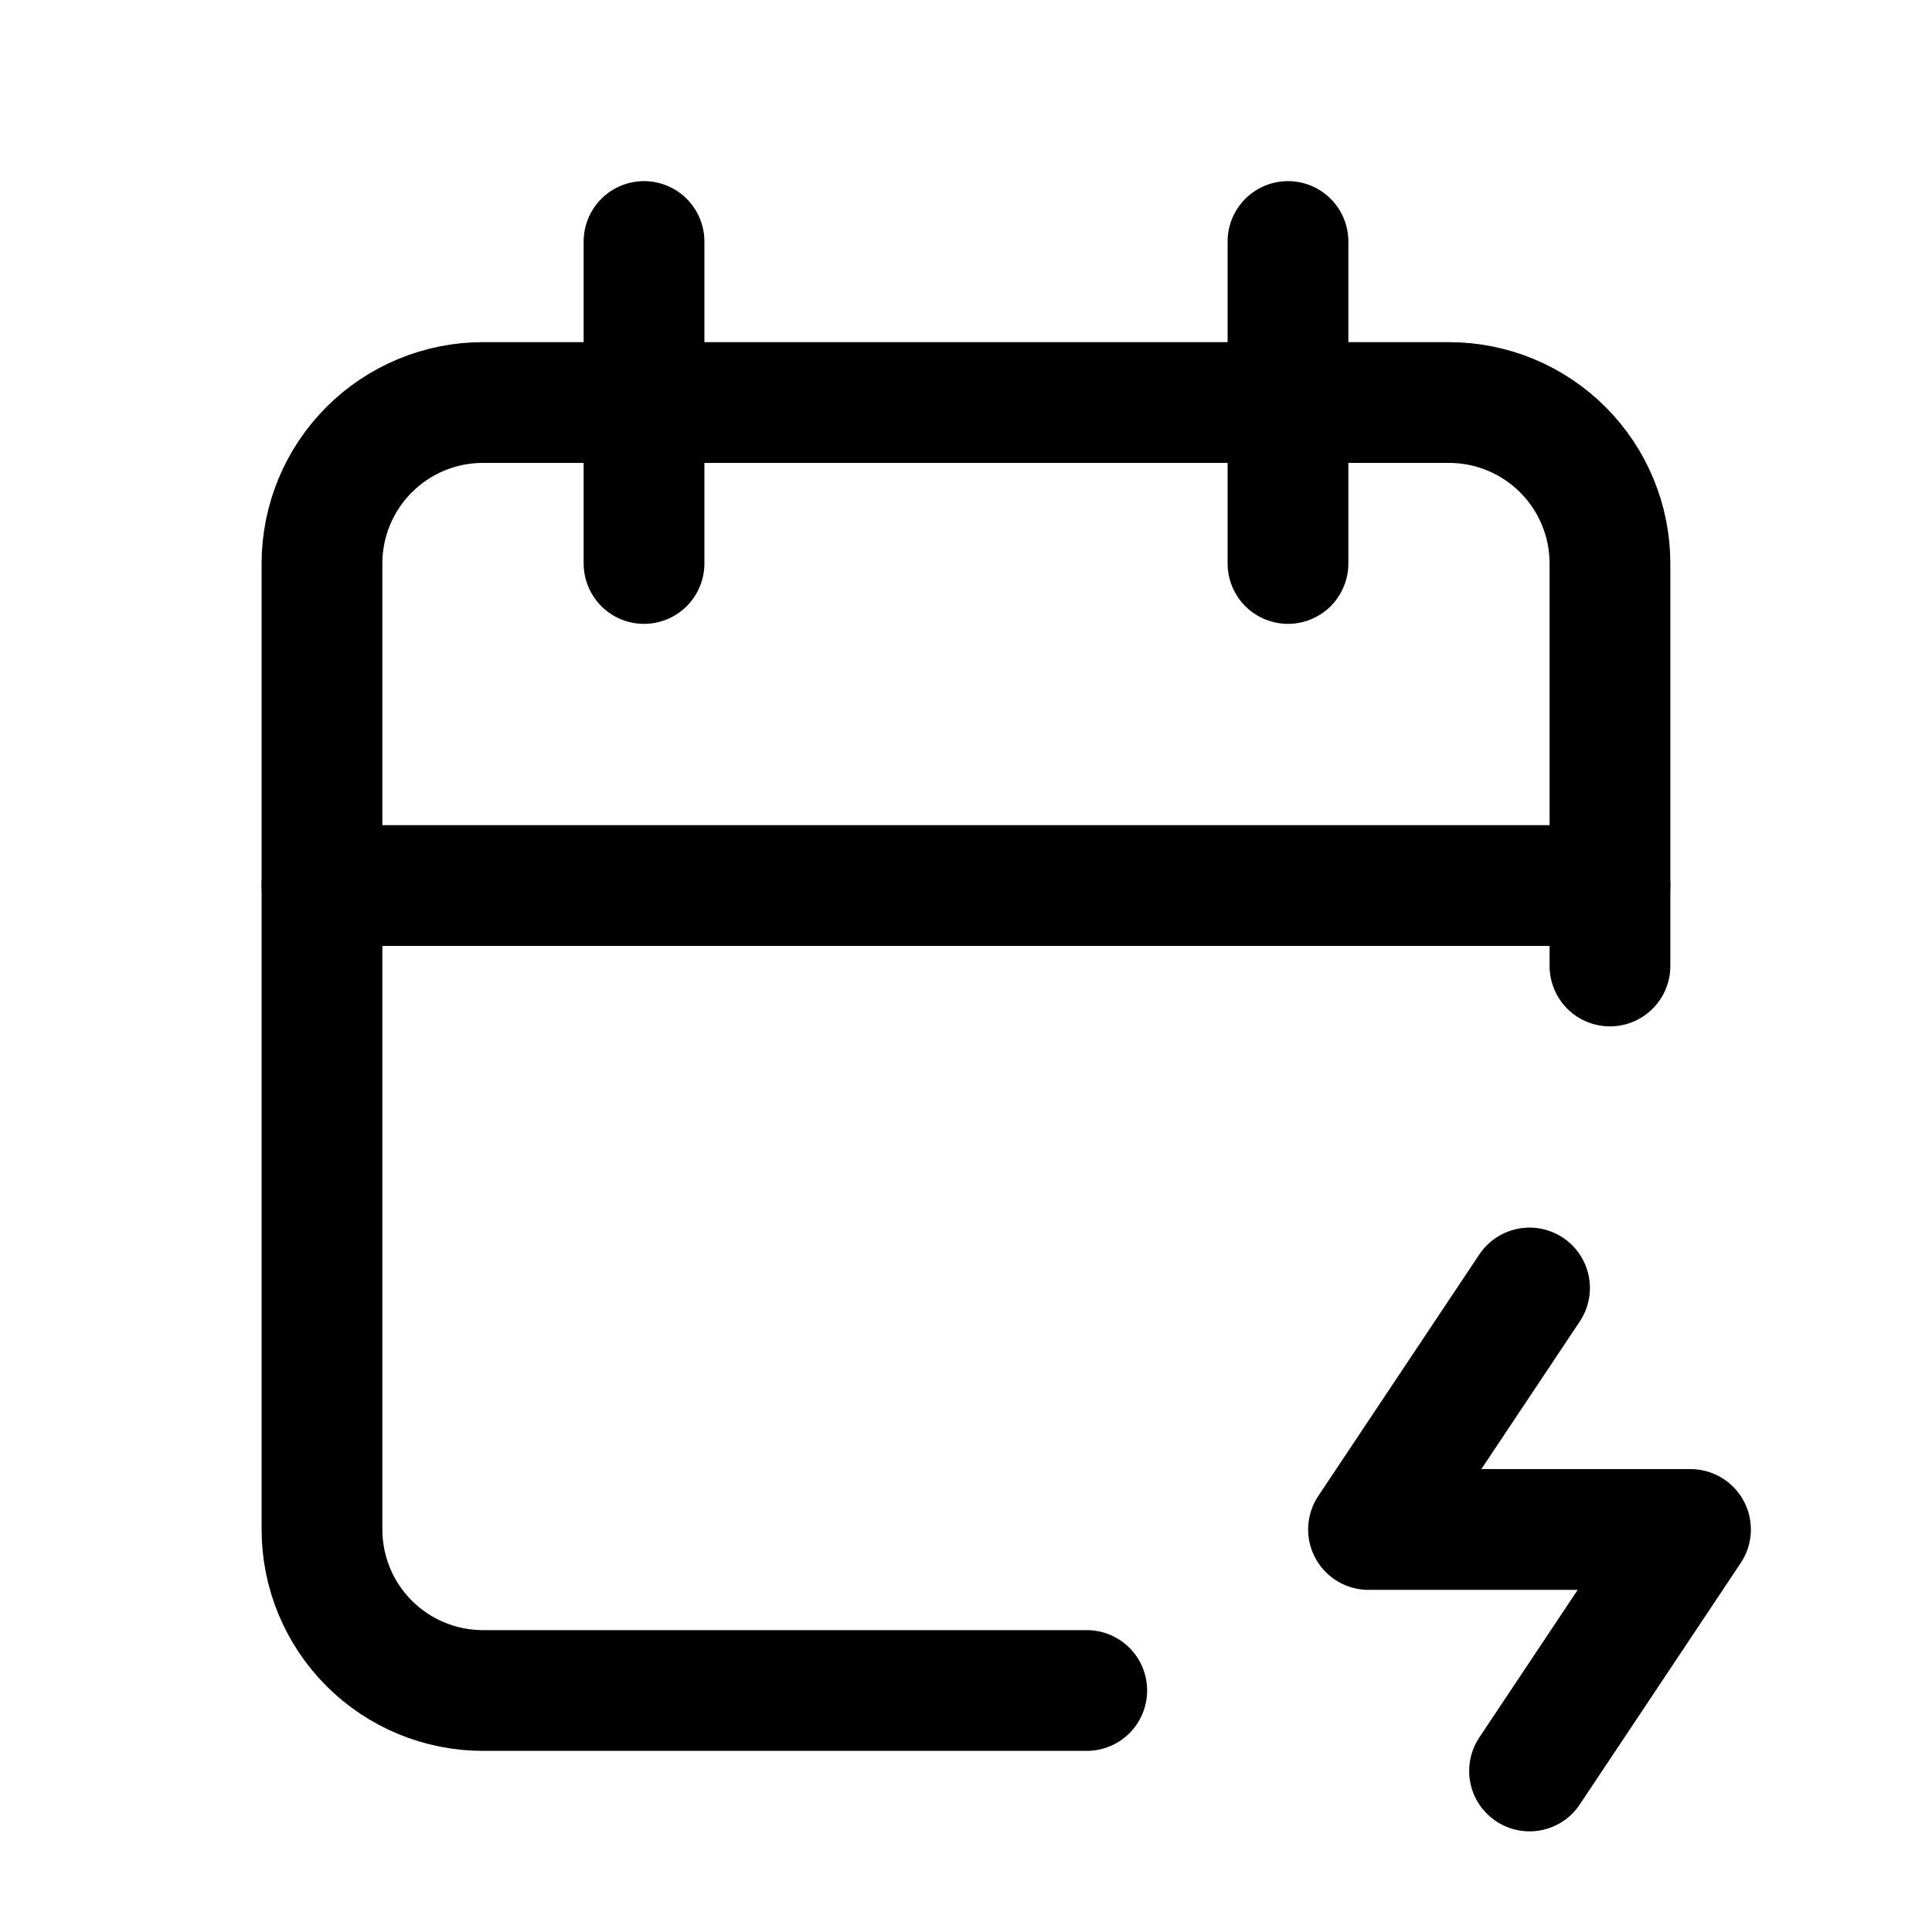 <svg width="32" height="32" viewBox="0 0 32 32" fill="none" xmlns="http://www.w3.org/2000/svg">
<g clip-path="url(#clip0_7039_855)">
<path d="M18 28H8C7.292 28 6.614 27.719 6.114 27.219C5.614 26.719 5.333 26.041 5.333 25.333V9.333C5.333 8.626 5.614 7.948 6.114 7.448C6.614 6.948 7.292 6.667 8 6.667H24C24.707 6.667 25.385 6.948 25.885 7.448C26.385 7.948 26.666 8.626 26.666 9.333V16" stroke="black" stroke-width="2" stroke-linecap="round" stroke-linejoin="round"/>
<path d="M21.333 4V9.333" stroke="black" stroke-width="2" stroke-linecap="round" stroke-linejoin="round"/>
<path d="M10.667 4V9.333" stroke="black" stroke-width="2" stroke-linecap="round" stroke-linejoin="round"/>
<path d="M5.333 14.667H26.666" stroke="black" stroke-width="2" stroke-linecap="round" stroke-linejoin="round"/>
<path d="M25.334 21.333L22.667 25.333H28L25.334 29.333" stroke="black" stroke-width="2" stroke-linecap="round" stroke-linejoin="round"/>
</g>
<defs>
<clipPath id="clip0_7039_855">
<rect width="32" height="32" fill="white"/>
</clipPath>
</defs>
</svg>
